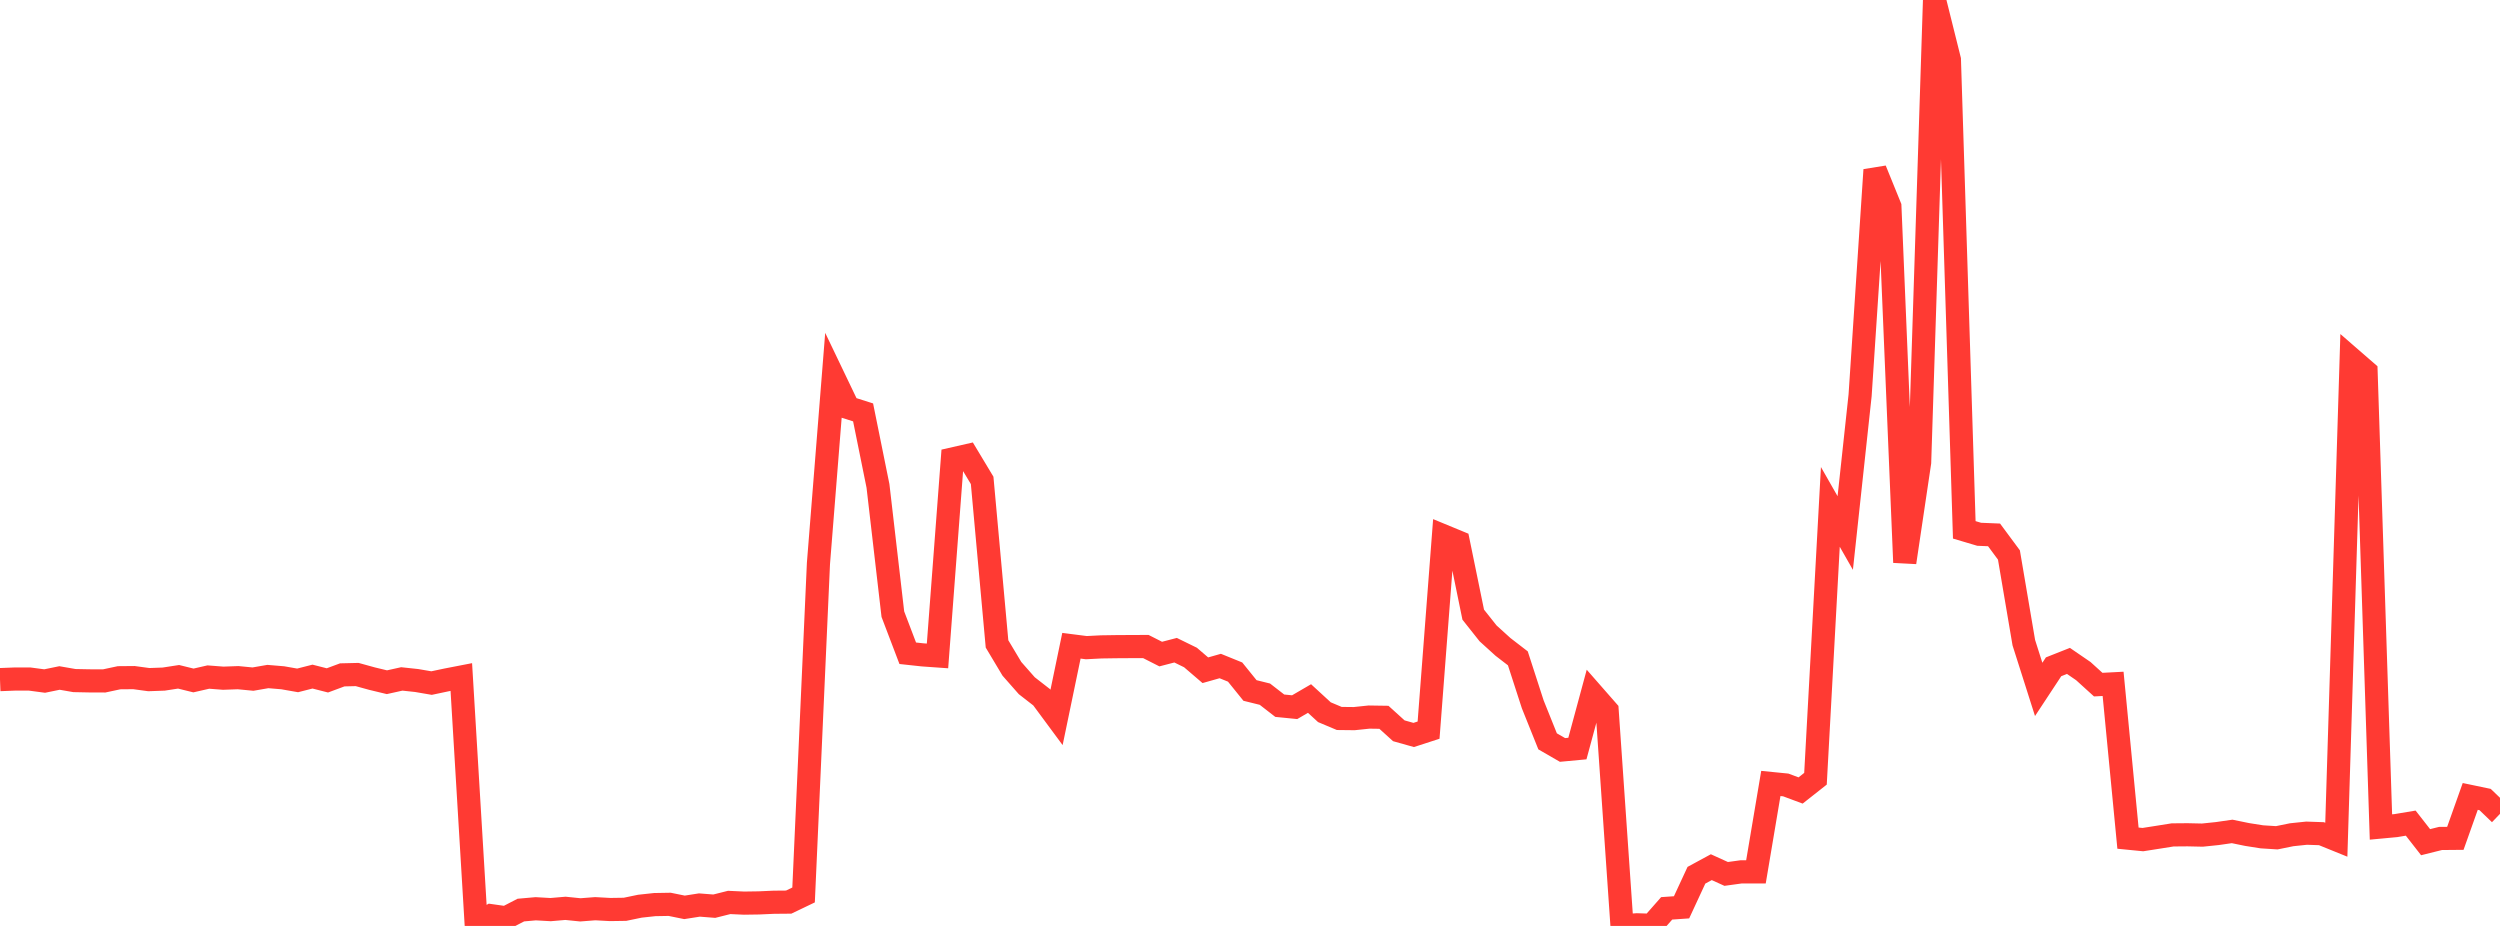 <?xml version="1.0" standalone="no"?>
<!DOCTYPE svg PUBLIC "-//W3C//DTD SVG 1.1//EN" "http://www.w3.org/Graphics/SVG/1.1/DTD/svg11.dtd">

<svg width="135" height="50" viewBox="0 0 135 50" preserveAspectRatio="none" 
  xmlns="http://www.w3.org/2000/svg"
  xmlns:xlink="http://www.w3.org/1999/xlink">


<polyline points="0.0, 36.699 0.804, 36.668 1.607, 36.669 2.411, 36.776 3.214, 36.611 4.018, 36.751 4.821, 36.767 5.625, 36.77 6.429, 36.598 7.232, 36.591 8.036, 36.7 8.839, 36.671 9.643, 36.547 10.446, 36.745 11.25, 36.561 12.054, 36.623 12.857, 36.594 13.661, 36.672 14.464, 36.533 15.268, 36.6 16.071, 36.741 16.875, 36.536 17.679, 36.741 18.482, 36.443 19.286, 36.424 20.089, 36.646 20.893, 36.84 21.696, 36.662 22.5, 36.748 23.304, 36.886 24.107, 36.716 24.911, 36.56 25.714, 49.911 26.518, 49.446 27.321, 49.56 28.125, 49.144 28.929, 49.073 29.732, 49.119 30.536, 49.05 31.339, 49.132 32.143, 49.07 32.946, 49.114 33.75, 49.102 34.554, 48.935 35.357, 48.848 36.161, 48.834 36.964, 48.997 37.768, 48.871 38.571, 48.934 39.375, 48.732 40.179, 48.769 40.982, 48.757 41.786, 48.721 42.589, 48.714 43.393, 48.328 44.196, 30.427 45.0, 20.336 45.804, 22.014 46.607, 22.269 47.411, 26.24 48.214, 33.164 49.018, 35.276 49.821, 35.363 50.625, 35.42 51.429, 24.786 52.232, 24.603 53.036, 25.941 53.839, 34.771 54.643, 36.116 55.446, 37.028 56.25, 37.654 57.054, 38.741 57.857, 34.87 58.661, 34.973 59.464, 34.932 60.268, 34.92 61.071, 34.915 61.875, 34.912 62.679, 35.32 63.482, 35.111 64.286, 35.505 65.089, 36.193 65.893, 35.965 66.696, 36.291 67.5, 37.286 68.304, 37.485 69.107, 38.108 69.911, 38.188 70.714, 37.72 71.518, 38.459 72.321, 38.797 73.125, 38.806 73.929, 38.722 74.732, 38.734 75.536, 39.462 76.339, 39.688 77.143, 39.427 77.946, 28.939 78.75, 29.271 79.554, 33.191 80.357, 34.203 81.161, 34.932 81.964, 35.551 82.768, 38.033 83.571, 40.033 84.375, 40.497 85.179, 40.422 85.982, 37.454 86.786, 38.372 87.589, 50.0 88.393, 49.939 89.196, 49.965 90.0, 49.051 90.804, 48.995 91.607, 47.263 92.411, 46.827 93.214, 47.192 94.018, 47.081 94.821, 47.081 95.625, 42.307 96.429, 42.387 97.232, 42.686 98.036, 42.052 98.839, 27.373 99.643, 28.783 100.446, 21.343 101.25, 9.174 102.054, 11.153 102.857, 30.371 103.661, 24.969 104.464, 0.0 105.268, 3.224 106.071, 28.612 106.875, 28.851 107.679, 28.884 108.482, 29.969 109.286, 34.704 110.089, 37.228 110.893, 36.007 111.696, 35.689 112.5, 36.24 113.304, 36.97 114.107, 36.928 114.911, 45.26 115.714, 45.339 116.518, 45.213 117.321, 45.085 118.125, 45.078 118.929, 45.096 119.732, 45.013 120.536, 44.897 121.339, 45.062 122.143, 45.189 122.946, 45.24 123.75, 45.076 124.554, 44.992 125.357, 45.019 126.161, 45.345 126.964, 19.373 127.768, 20.071 128.571, 44.658 129.375, 44.583 130.179, 44.449 130.982, 45.478 131.786, 45.277 132.589, 45.27 133.393, 43.007 134.196, 43.175 135.0, 43.948" fill="none" stroke="#ff3a33" stroke-width="1.25"/>

</svg>